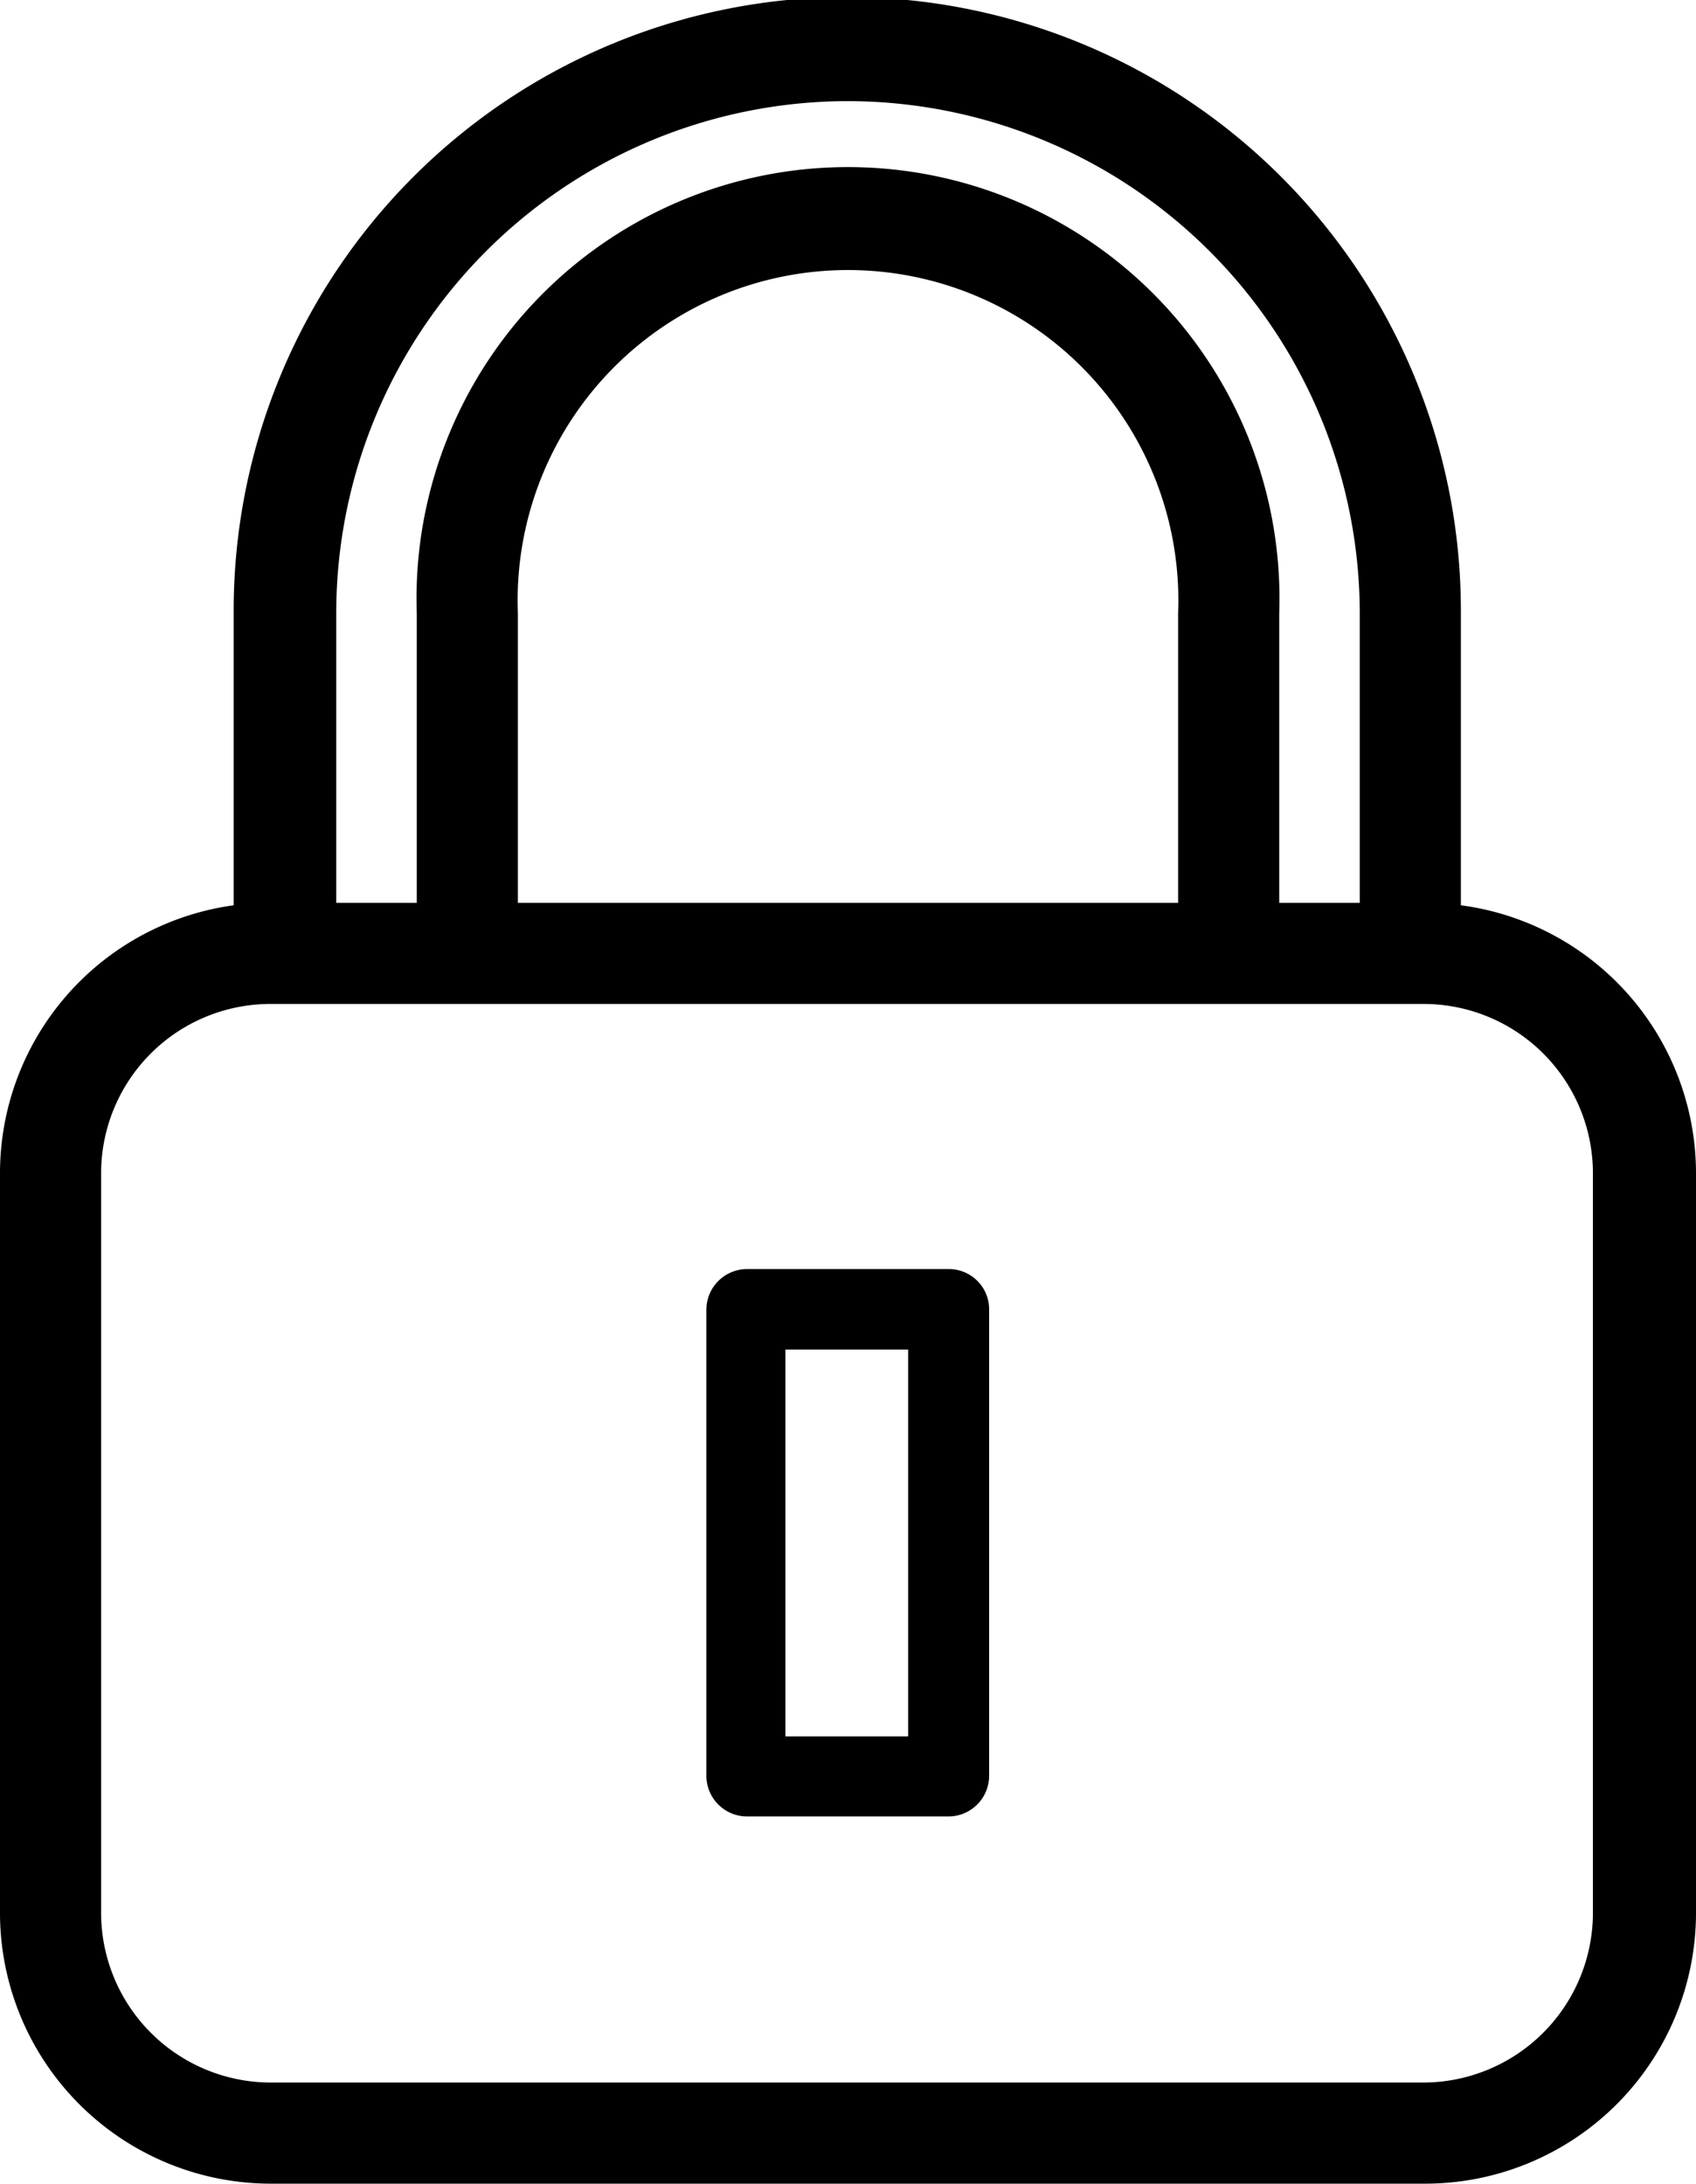 <svg xmlns="http://www.w3.org/2000/svg" viewBox="0 0 34.55 44.48"><g id="Layer_2" data-name="Layer 2"><g id="Layer_1-2" data-name="Layer 1"><path d="M5.51,44.48H29A5.52,5.52,0,0,0,34.55,39V23.9a5.51,5.51,0,0,0-4.79-5.46v-6a12.49,12.49,0,1,0-25,0v6A5.51,5.51,0,0,0,0,23.9V39A5.52,5.52,0,0,0,5.51,44.48ZM2.06,23.9a3.45,3.45,0,0,1,3.45-3.45H29a3.45,3.45,0,0,1,3.45,3.45V39A3.46,3.46,0,0,1,29,42.42H5.51A3.46,3.46,0,0,1,2.06,39V23.9ZM17.27,2.06A10.44,10.44,0,0,1,27.7,12.49v5.9H26.06v-5.9a8.79,8.79,0,1,0-17.57,0v5.9H6.85v-5.9A10.43,10.43,0,0,1,17.27,2.06ZM24,18.39H10.55v-5.9a6.73,6.73,0,1,1,13.45,0v5.9Z"/><path d="M15.22,37h4.11a.83.83,0,0,0,.82-.83V26.67a.82.82,0,0,0-.82-.82H15.22a.83.83,0,0,0-.83.82v9.52A.83.83,0,0,0,15.22,37ZM16,27.49H18.5v7.88H16Z"/></g></g></svg>